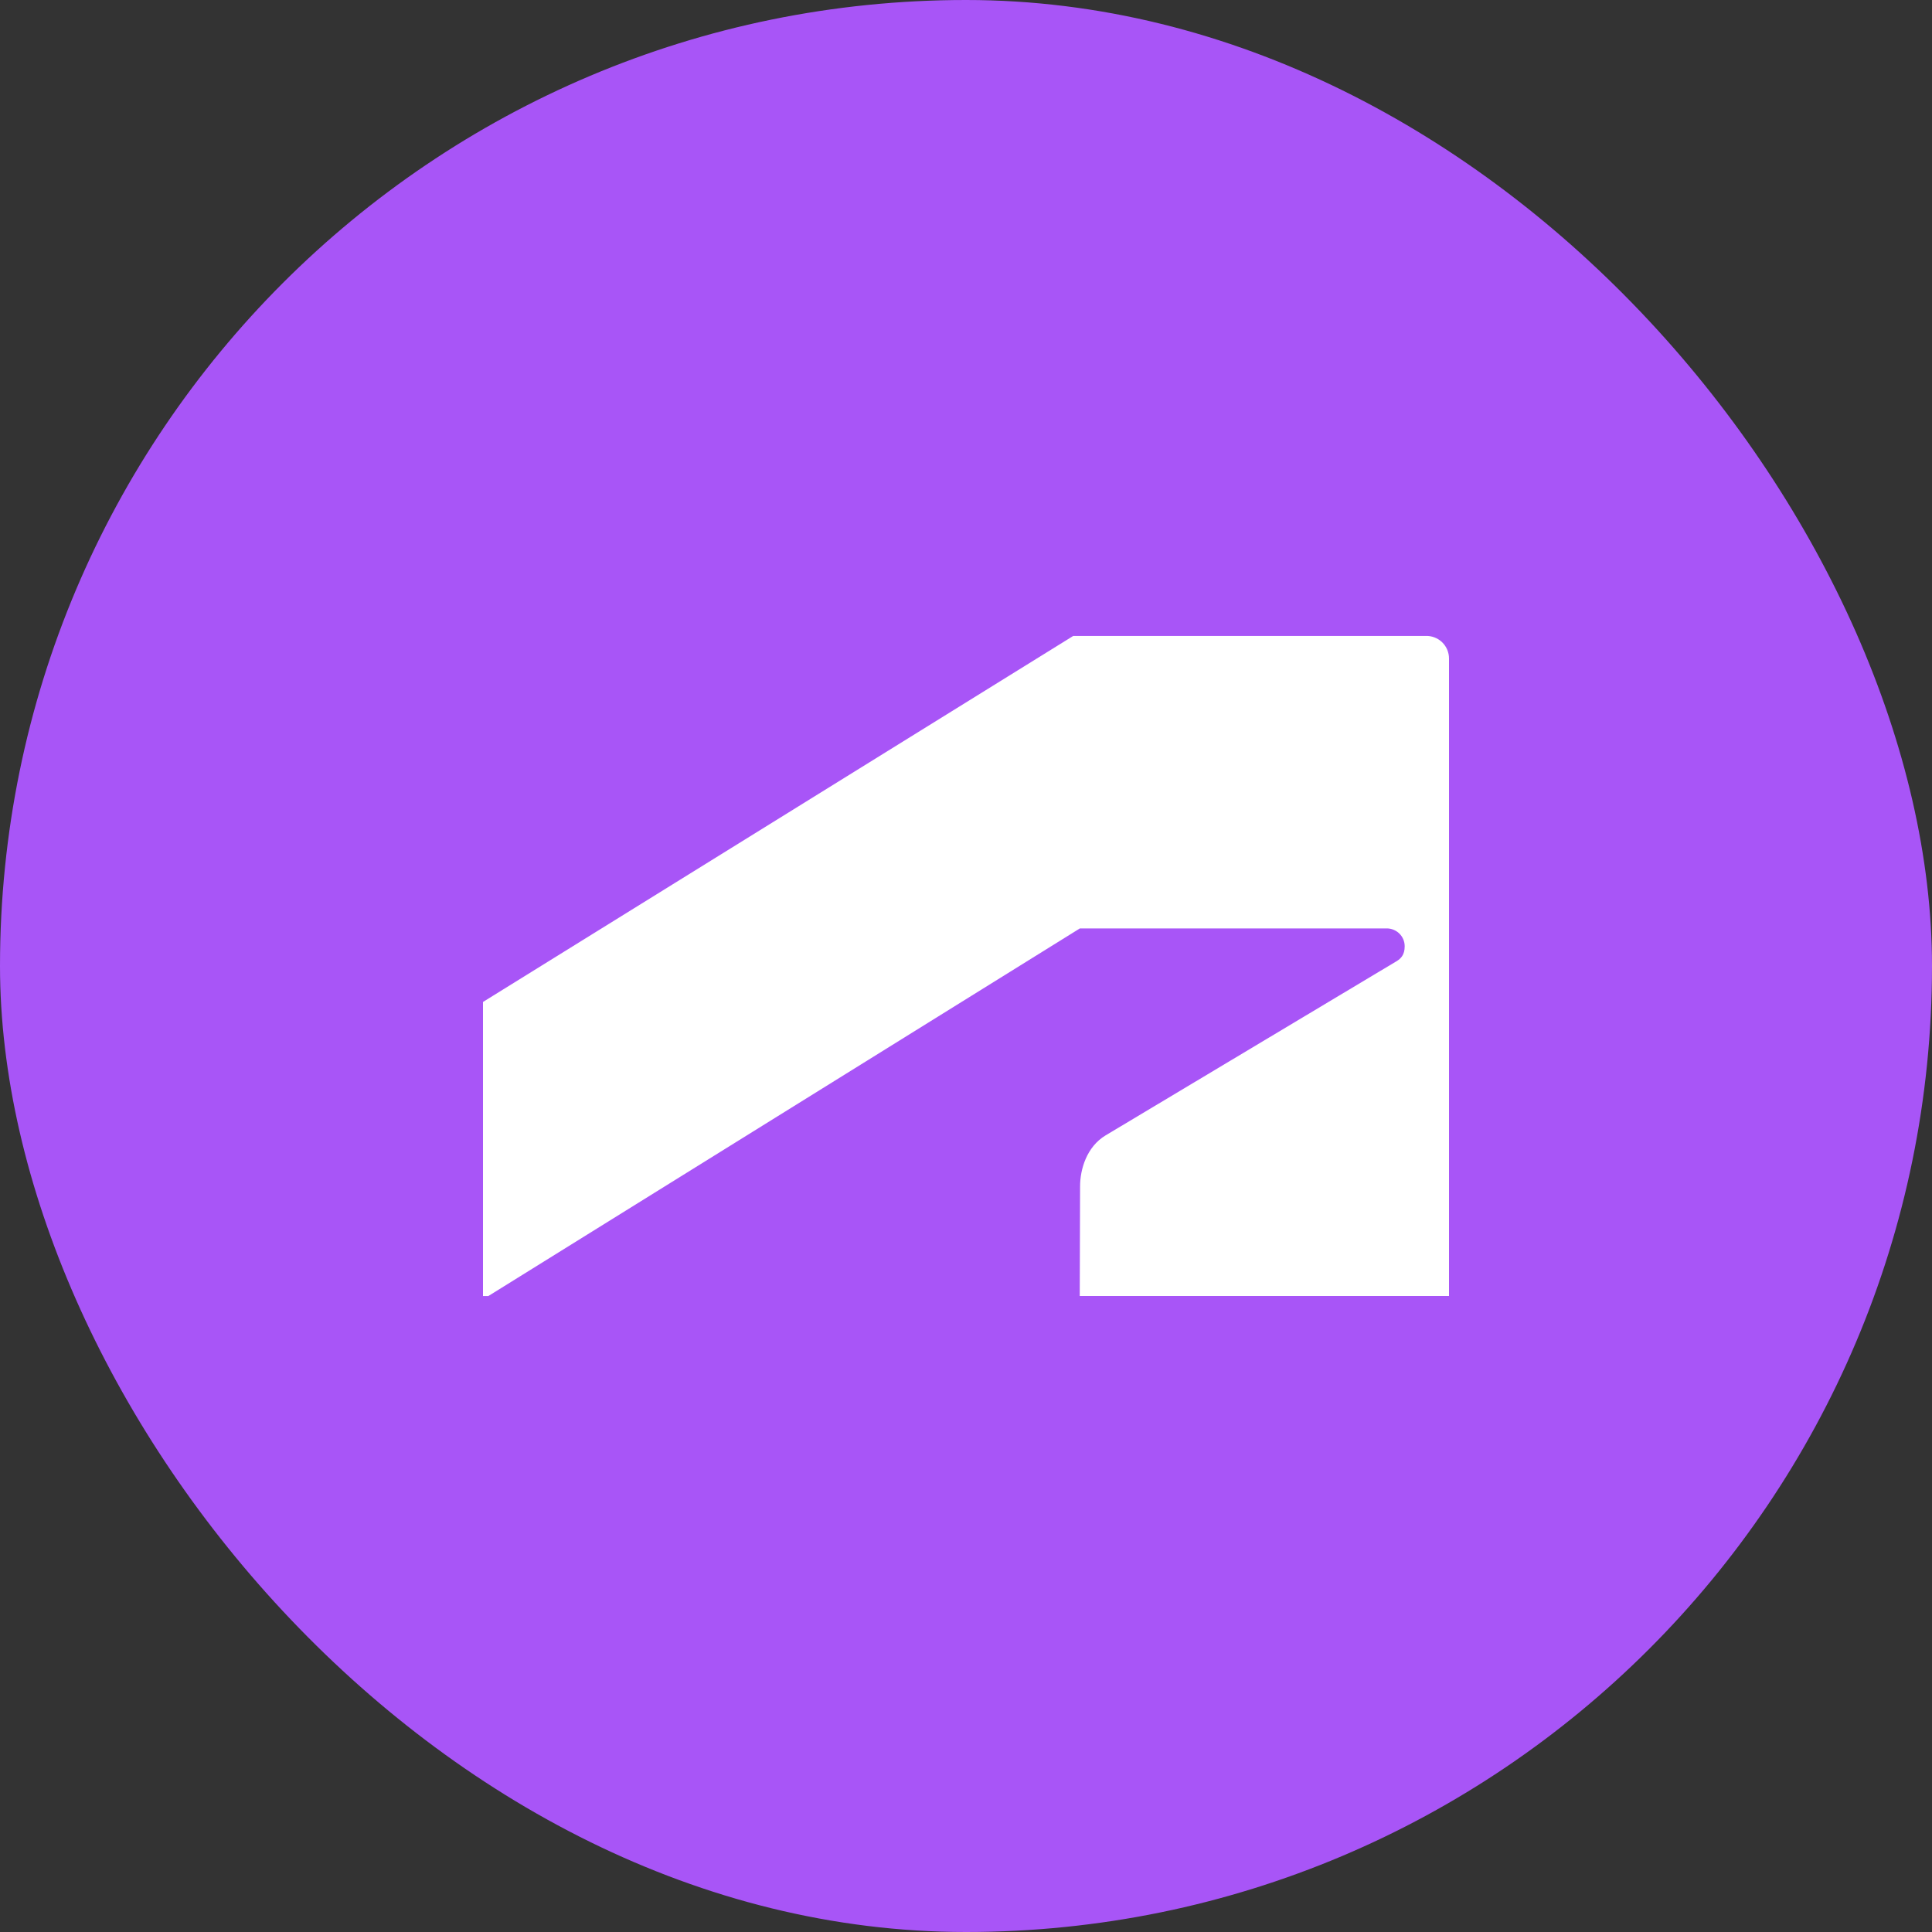 <svg width="64" height="64" viewBox="0 0 64 64" fill="none" xmlns="http://www.w3.org/2000/svg">
<rect x="0" y="0" width="64" height="64" fill="#333333" stroke="none"/>
<rect width="64" height="64" rx="32" fill="#A855F7"/>
<g clip-path="url(#clip0_1_2641)">
<g clip-path="url(#clip1_1_2641)">
<path d="M16.172 42.936L35.772 30.755H45.939C46.252 30.755 46.532 31.005 46.532 31.348C46.532 31.628 46.409 31.755 46.252 31.848L36.623 37.612C35.996 37.989 35.779 38.739 35.779 39.299L35.768 42.932H48V21.816C48.001 21.715 47.98 21.615 47.941 21.521C47.901 21.428 47.844 21.344 47.771 21.274C47.698 21.204 47.611 21.149 47.517 21.114C47.422 21.078 47.321 21.062 47.22 21.067H35.551L16 33.191V42.933H16.172V42.936Z" fill="white"/>
</g>
</g>
<defs>
<clipPath id="clip0_1_2641">
<rect width="32" height="32" fill="white" transform="translate(16 16)"/>
</clipPath>
<clipPath id="clip1_1_2641">
<rect width="32" height="32" fill="white" transform="translate(16 16)"/>
</clipPath>
</defs>
</svg>
